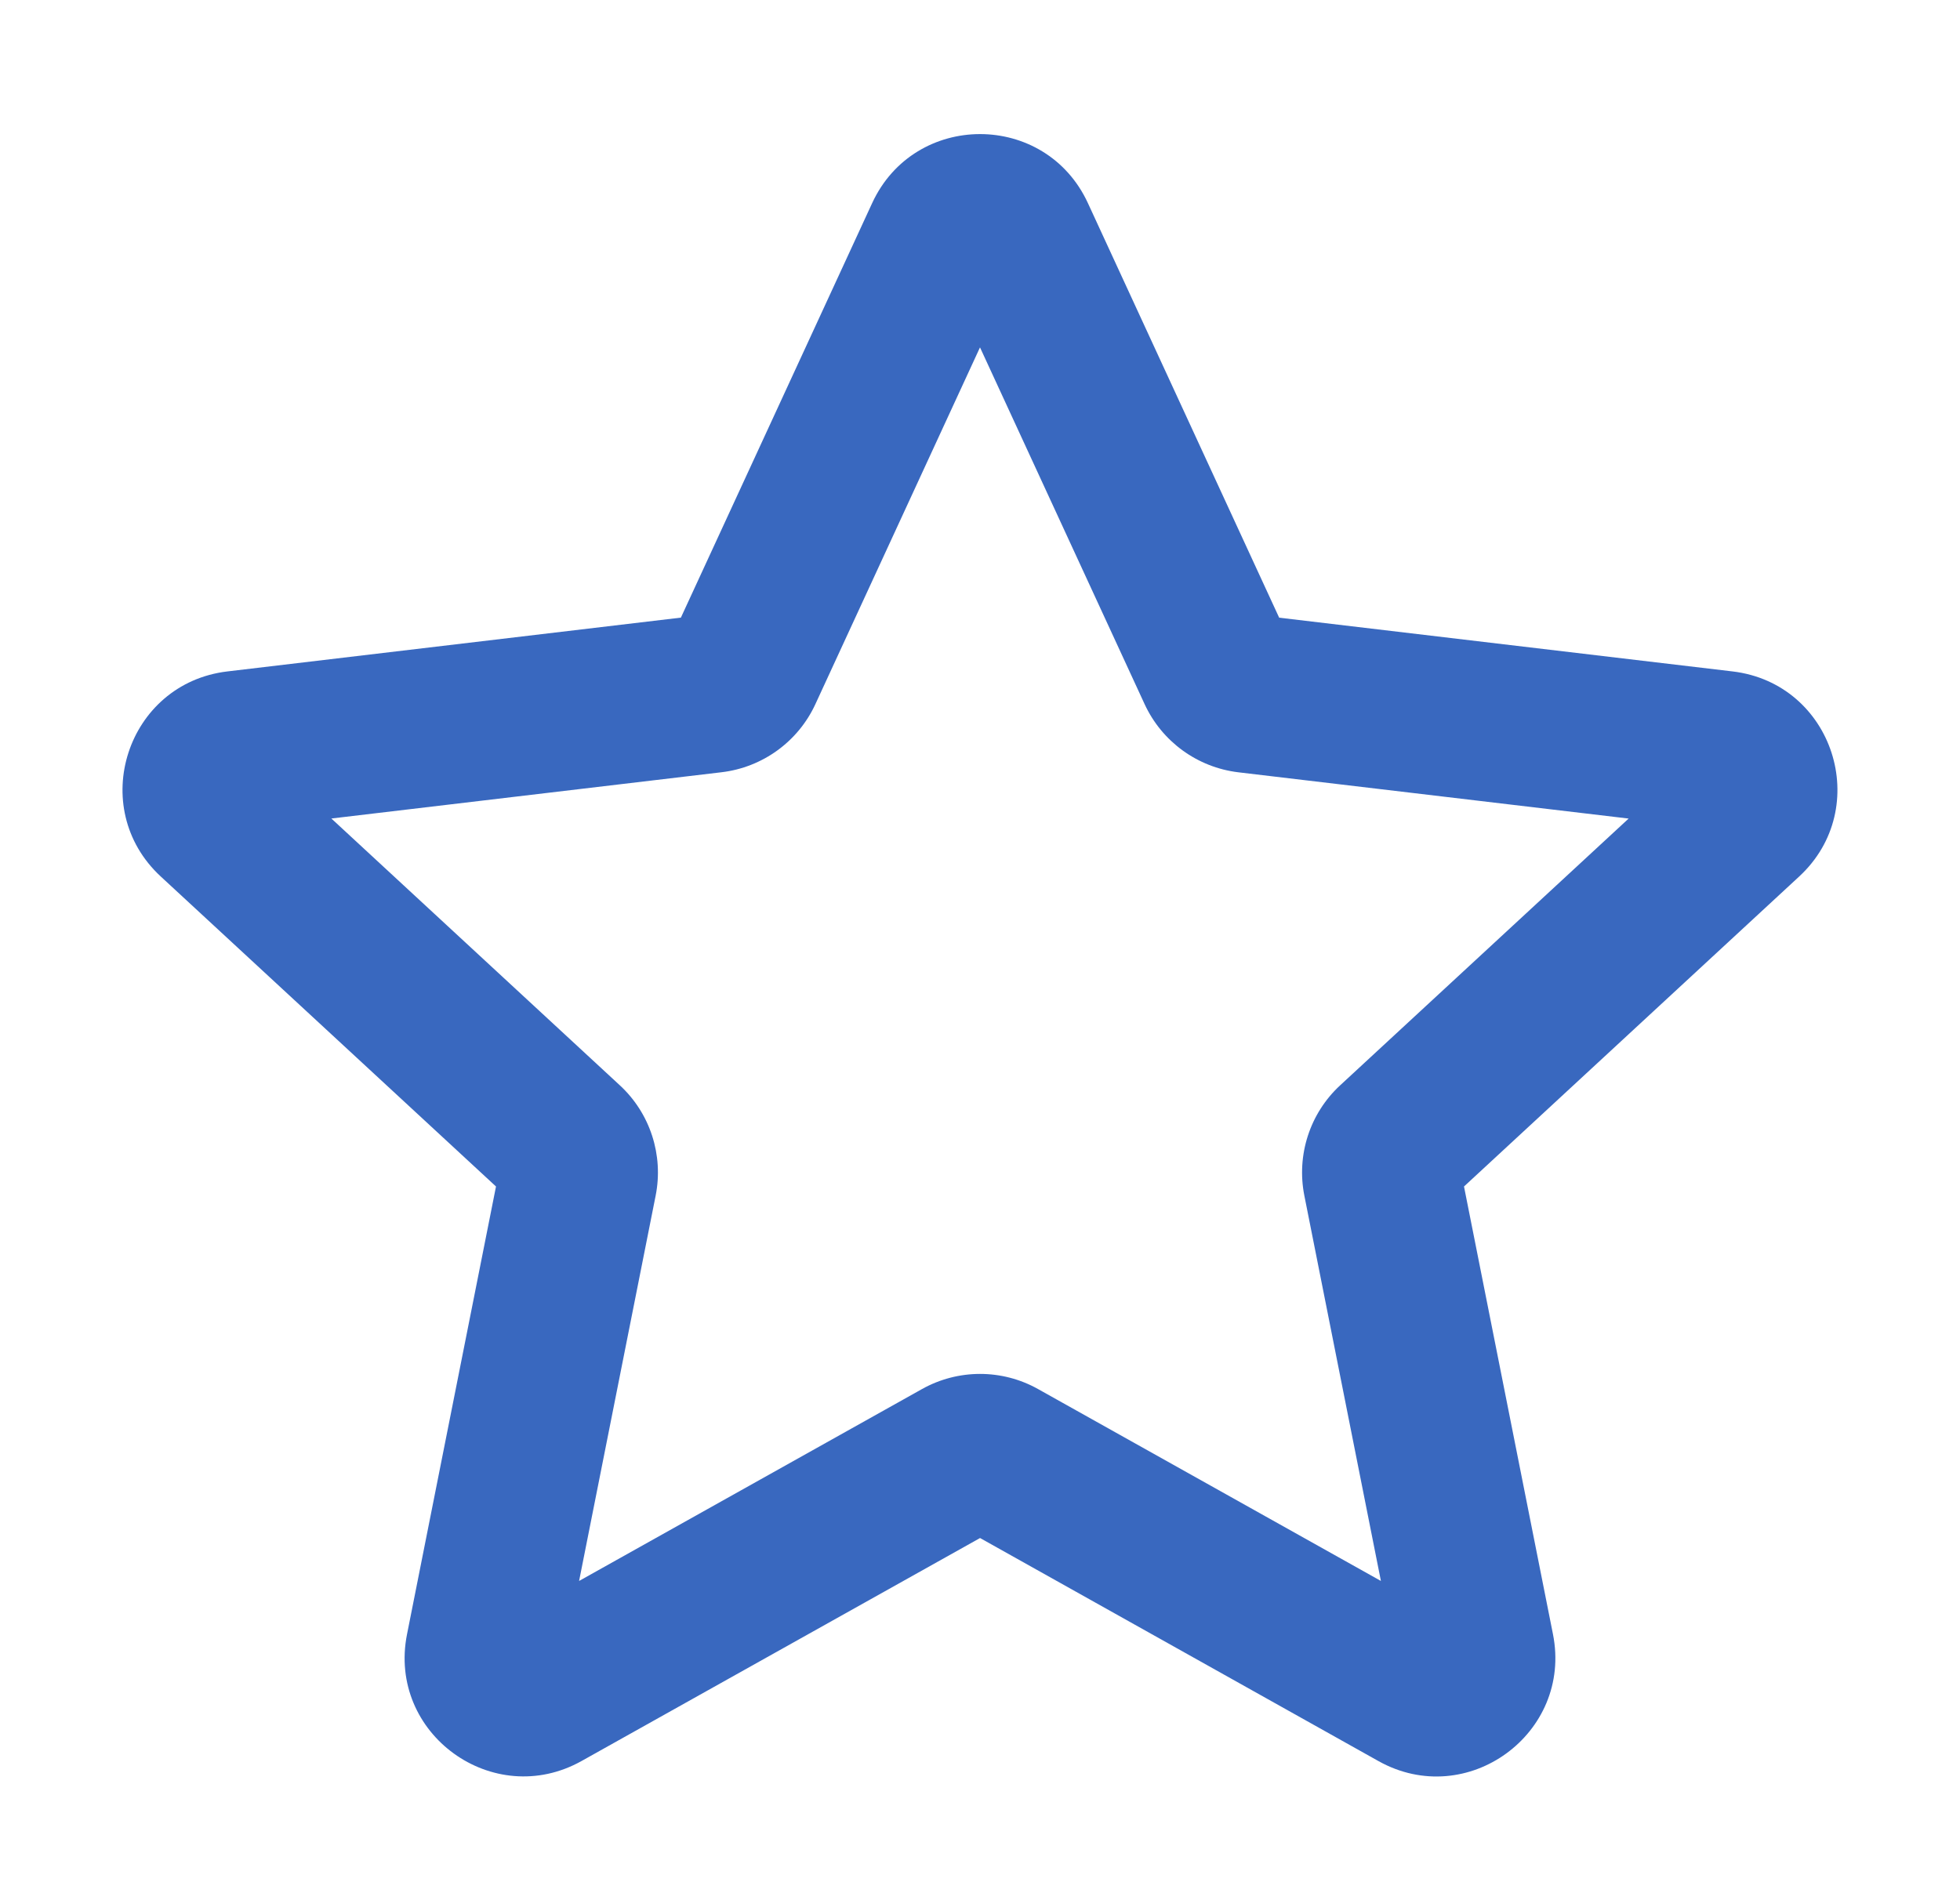 <svg width="33" height="32" viewBox="0 0 33 32" fill="none" xmlns="http://www.w3.org/2000/svg">
<path fill-rule="evenodd" clip-rule="evenodd" d="M14.684 3.421C15.399 1.871 17.602 1.87 18.317 3.421L21.537 10.402L29.17 11.307C30.868 11.508 31.543 13.604 30.292 14.761L24.649 19.981L26.147 27.521C26.479 29.192 24.7 30.492 23.208 29.657L16.501 25.901L9.792 29.656C8.306 30.488 6.519 29.198 6.853 27.521L8.351 19.981L2.707 14.761C1.454 13.602 2.135 11.508 3.829 11.307L11.464 10.401L14.684 3.421ZM16.5 5.85L13.729 11.857C13.437 12.491 12.836 12.924 12.148 13.005L5.579 13.784L10.436 18.277C10.949 18.751 11.174 19.456 11.039 20.135L9.75 26.624L15.524 23.392C16.129 23.054 16.868 23.051 17.477 23.392L23.25 26.624L21.961 20.135C21.826 19.454 22.052 18.75 22.564 18.277L27.421 13.785L20.851 13.006C20.158 12.923 19.562 12.487 19.271 11.857L16.5 5.85Z" fill="#3968BF"/>
</svg>
